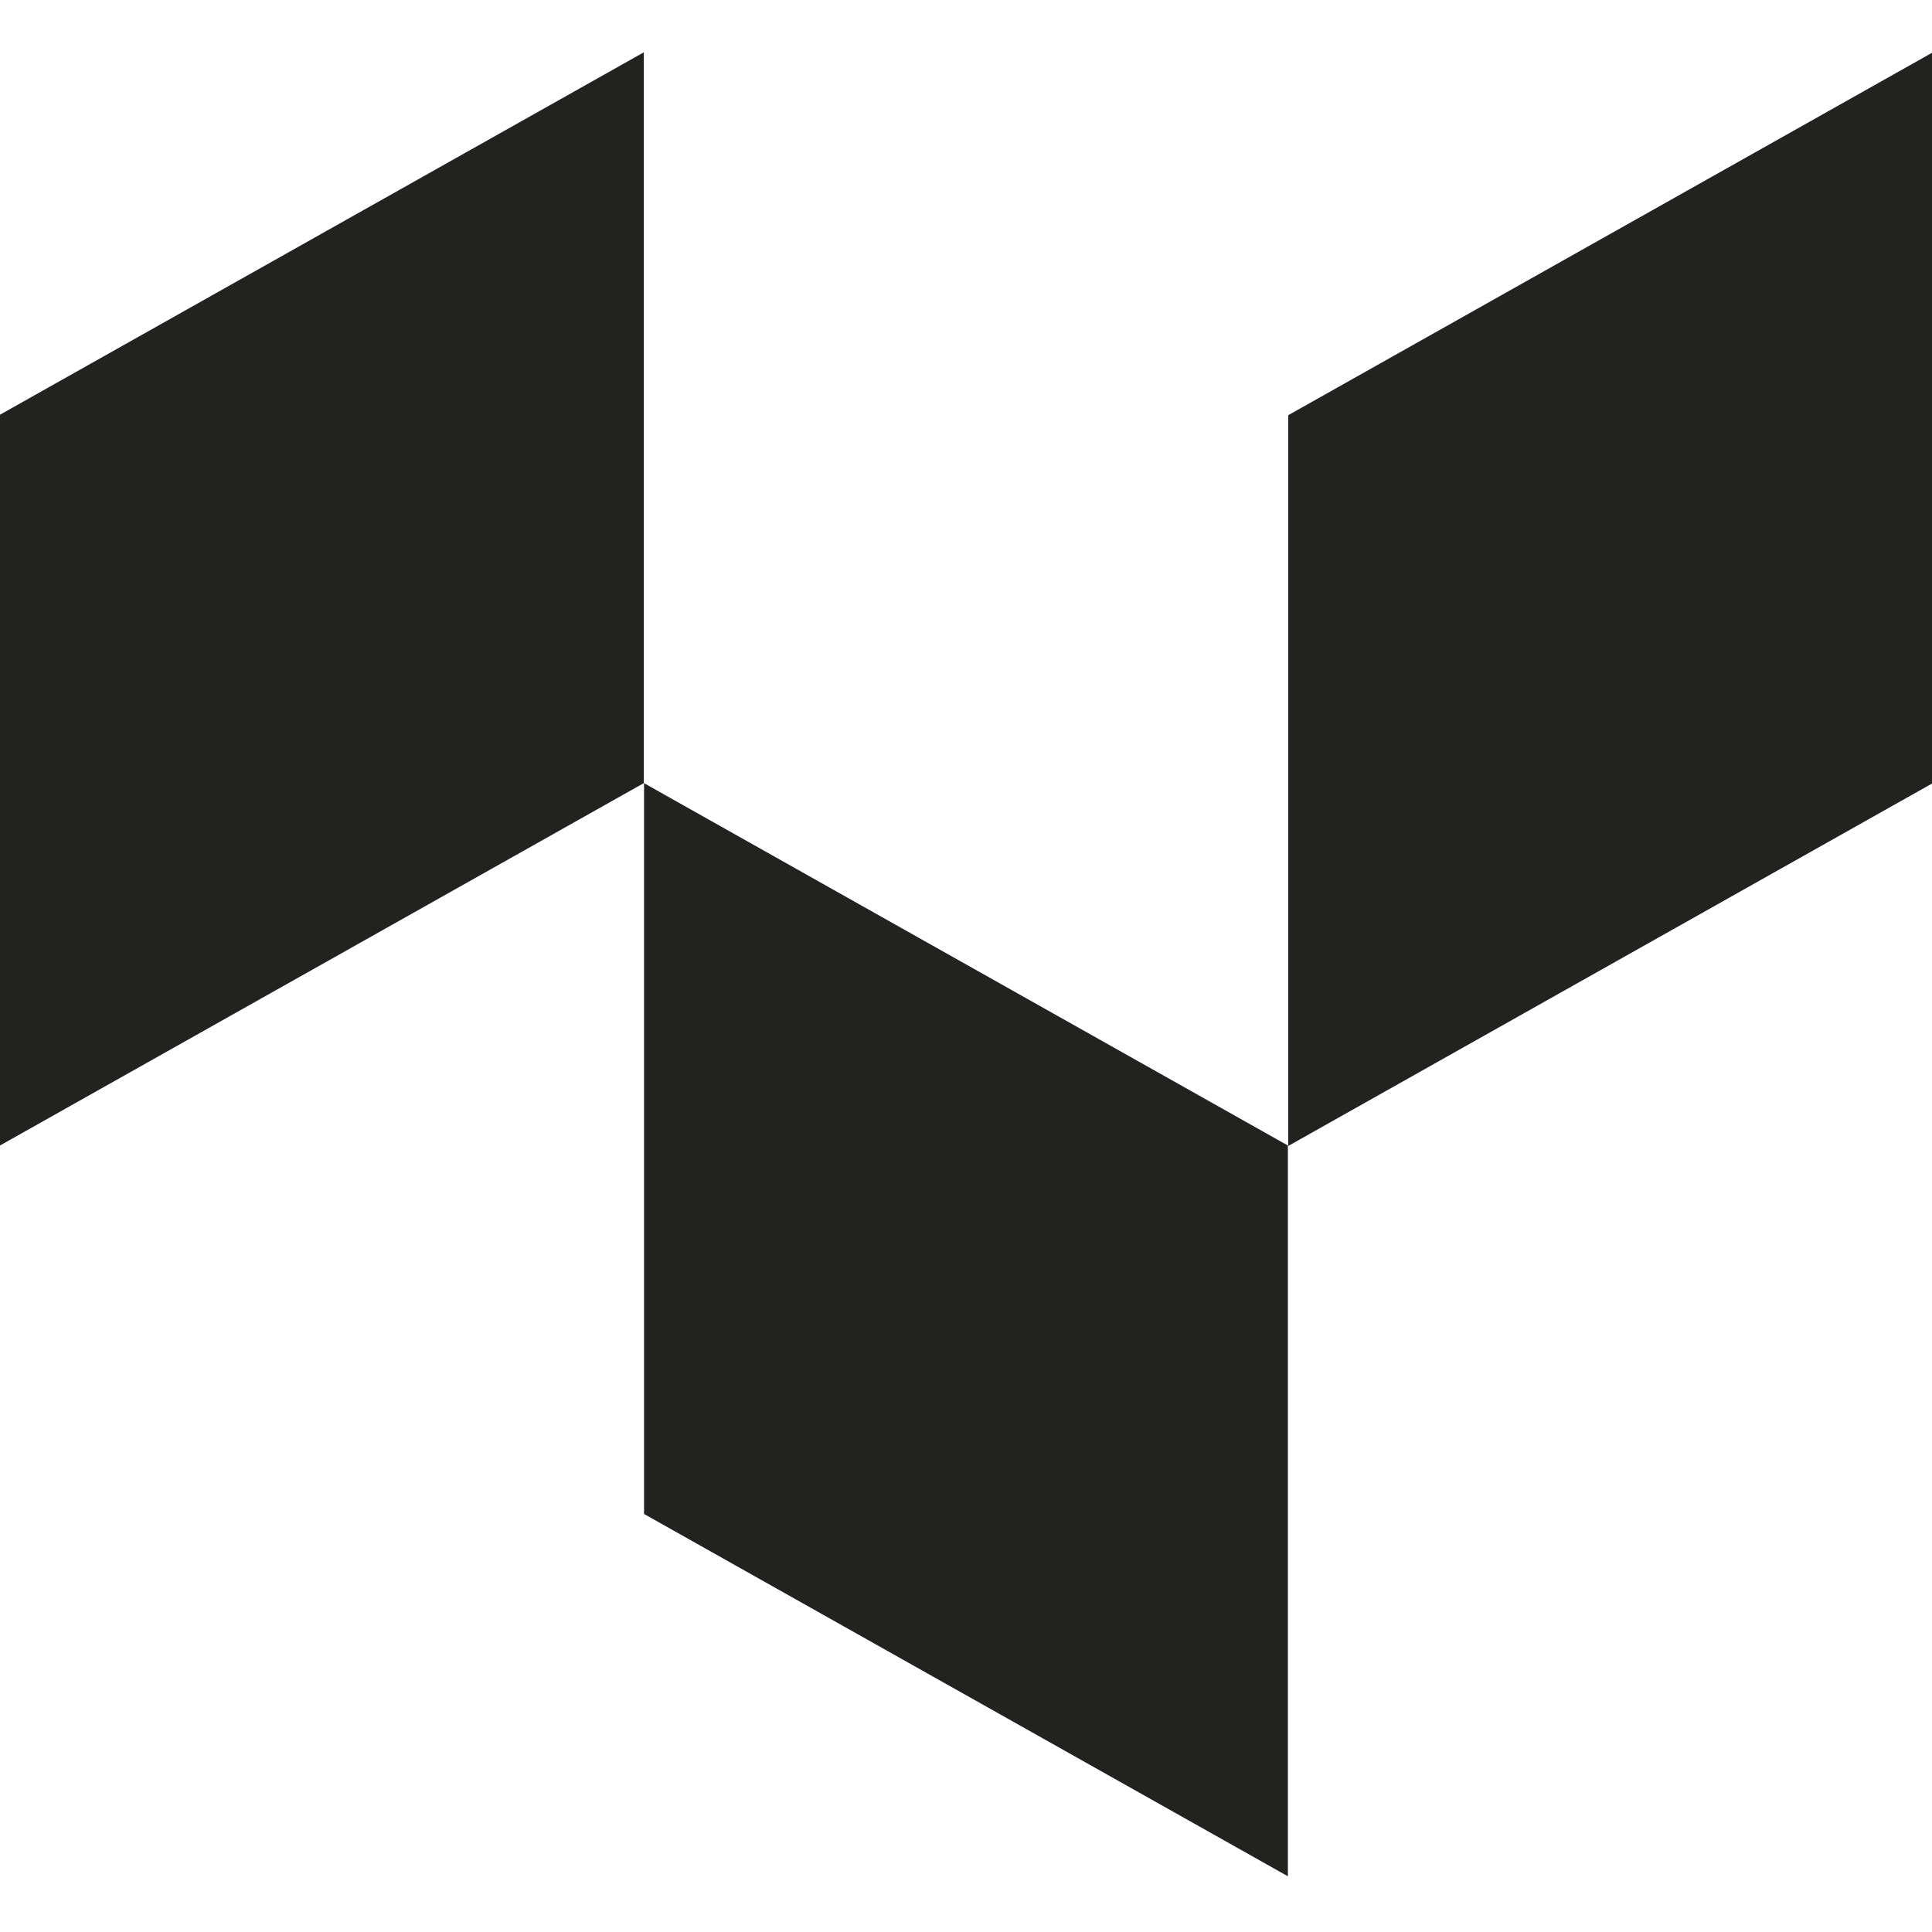<?xml version="1.0" encoding="utf-8"?>
<!-- Generator: Adobe Illustrator 27.6.1, SVG Export Plug-In . SVG Version: 6.00 Build 0)  -->
<svg version="1.1" id="Layer_1" xmlns="http://www.w3.org/2000/svg" xmlns:xlink="http://www.w3.org/1999/xlink" x="0px" y="0px"
	 viewBox="0 0 512 512" style="enable-background:new 0 0 512 512;" xml:space="preserve">
<style type="text/css">
	.st0{fill:#222221;}
</style>
<g>
	<polygon class="st0" points="0,109.9 0,303.57 170.62,207.53 170.62,13.86 	"/>
</g>
<g>
	<polygon class="st0" points="341.4,110.03 341.4,303.69 512,207.65 512,13.99 	"/>
</g>
<g>
	<polygon class="st0" points="341.3,303.57 341.3,497.23 170.68,401.22 170.68,207.55 	"/>
</g>
</svg>
